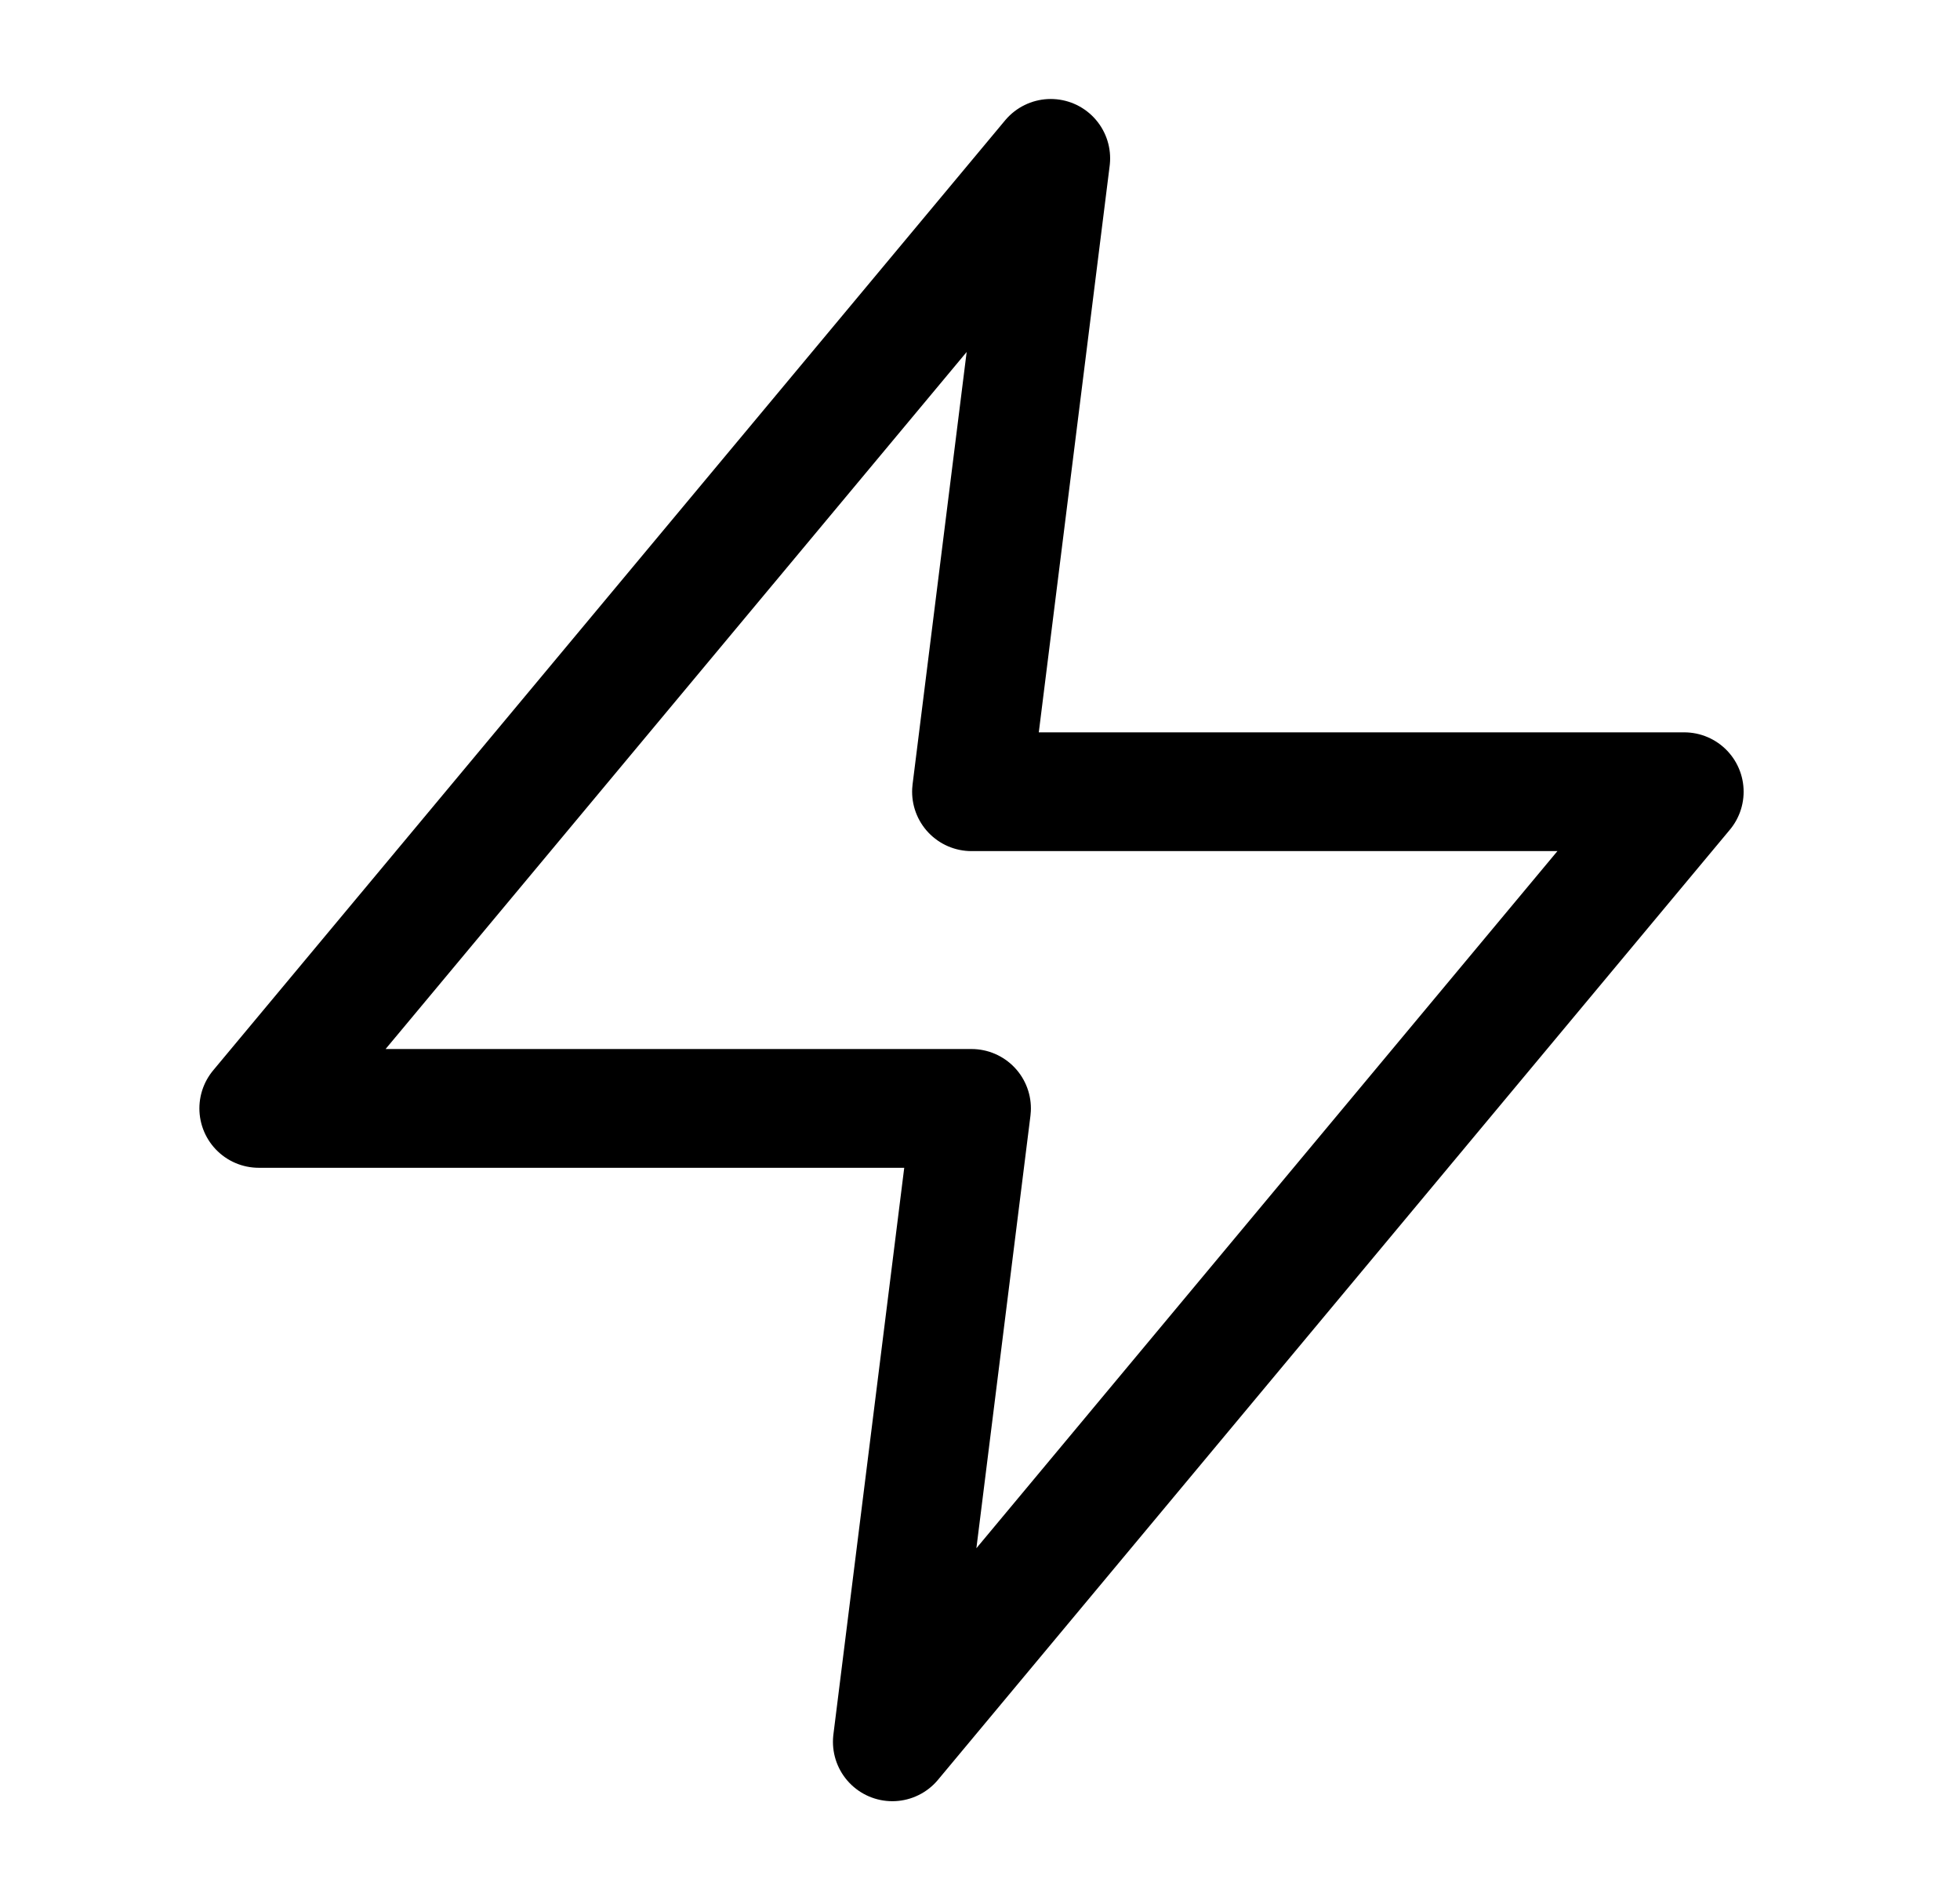 <svg width="33" height="32" viewBox="0 0 33 32" fill="none" xmlns="http://www.w3.org/2000/svg">
<path d="M17.691 2.667L4.357 18.666H16.357L15.024 29.333L28.357 13.333H16.357L17.691 2.667Z" stroke="url(#paint0_linear_499_33606)" style="" stroke-width="2" stroke-linecap="round" stroke-linejoin="round"/>
<defs>
<linearGradient id="paint0_linear_499_33606" x1="-4.019" y1="-2.773" x2="35.548" y2="33.025" gradientUnits="userSpaceOnUse">
<stop offset="0.25" stop-color="#1FD9C1" style="stop-color:#1FD9C1;stop-color:color(display-p3 0.122 0.851 0.757);stop-opacity:1;"/>
<stop offset="0.6" stop-color="#1485F1" style="stop-color:#1485F1;stop-color:color(display-p3 0.078 0.522 0.945);stop-opacity:1;"/>
<stop offset="1" stop-color="#4F3CE4" style="stop-color:#4F3CE4;stop-color:color(display-p3 0.31 0.235 0.894);stop-opacity:1;"/>
</linearGradient>
</defs>
</svg>
